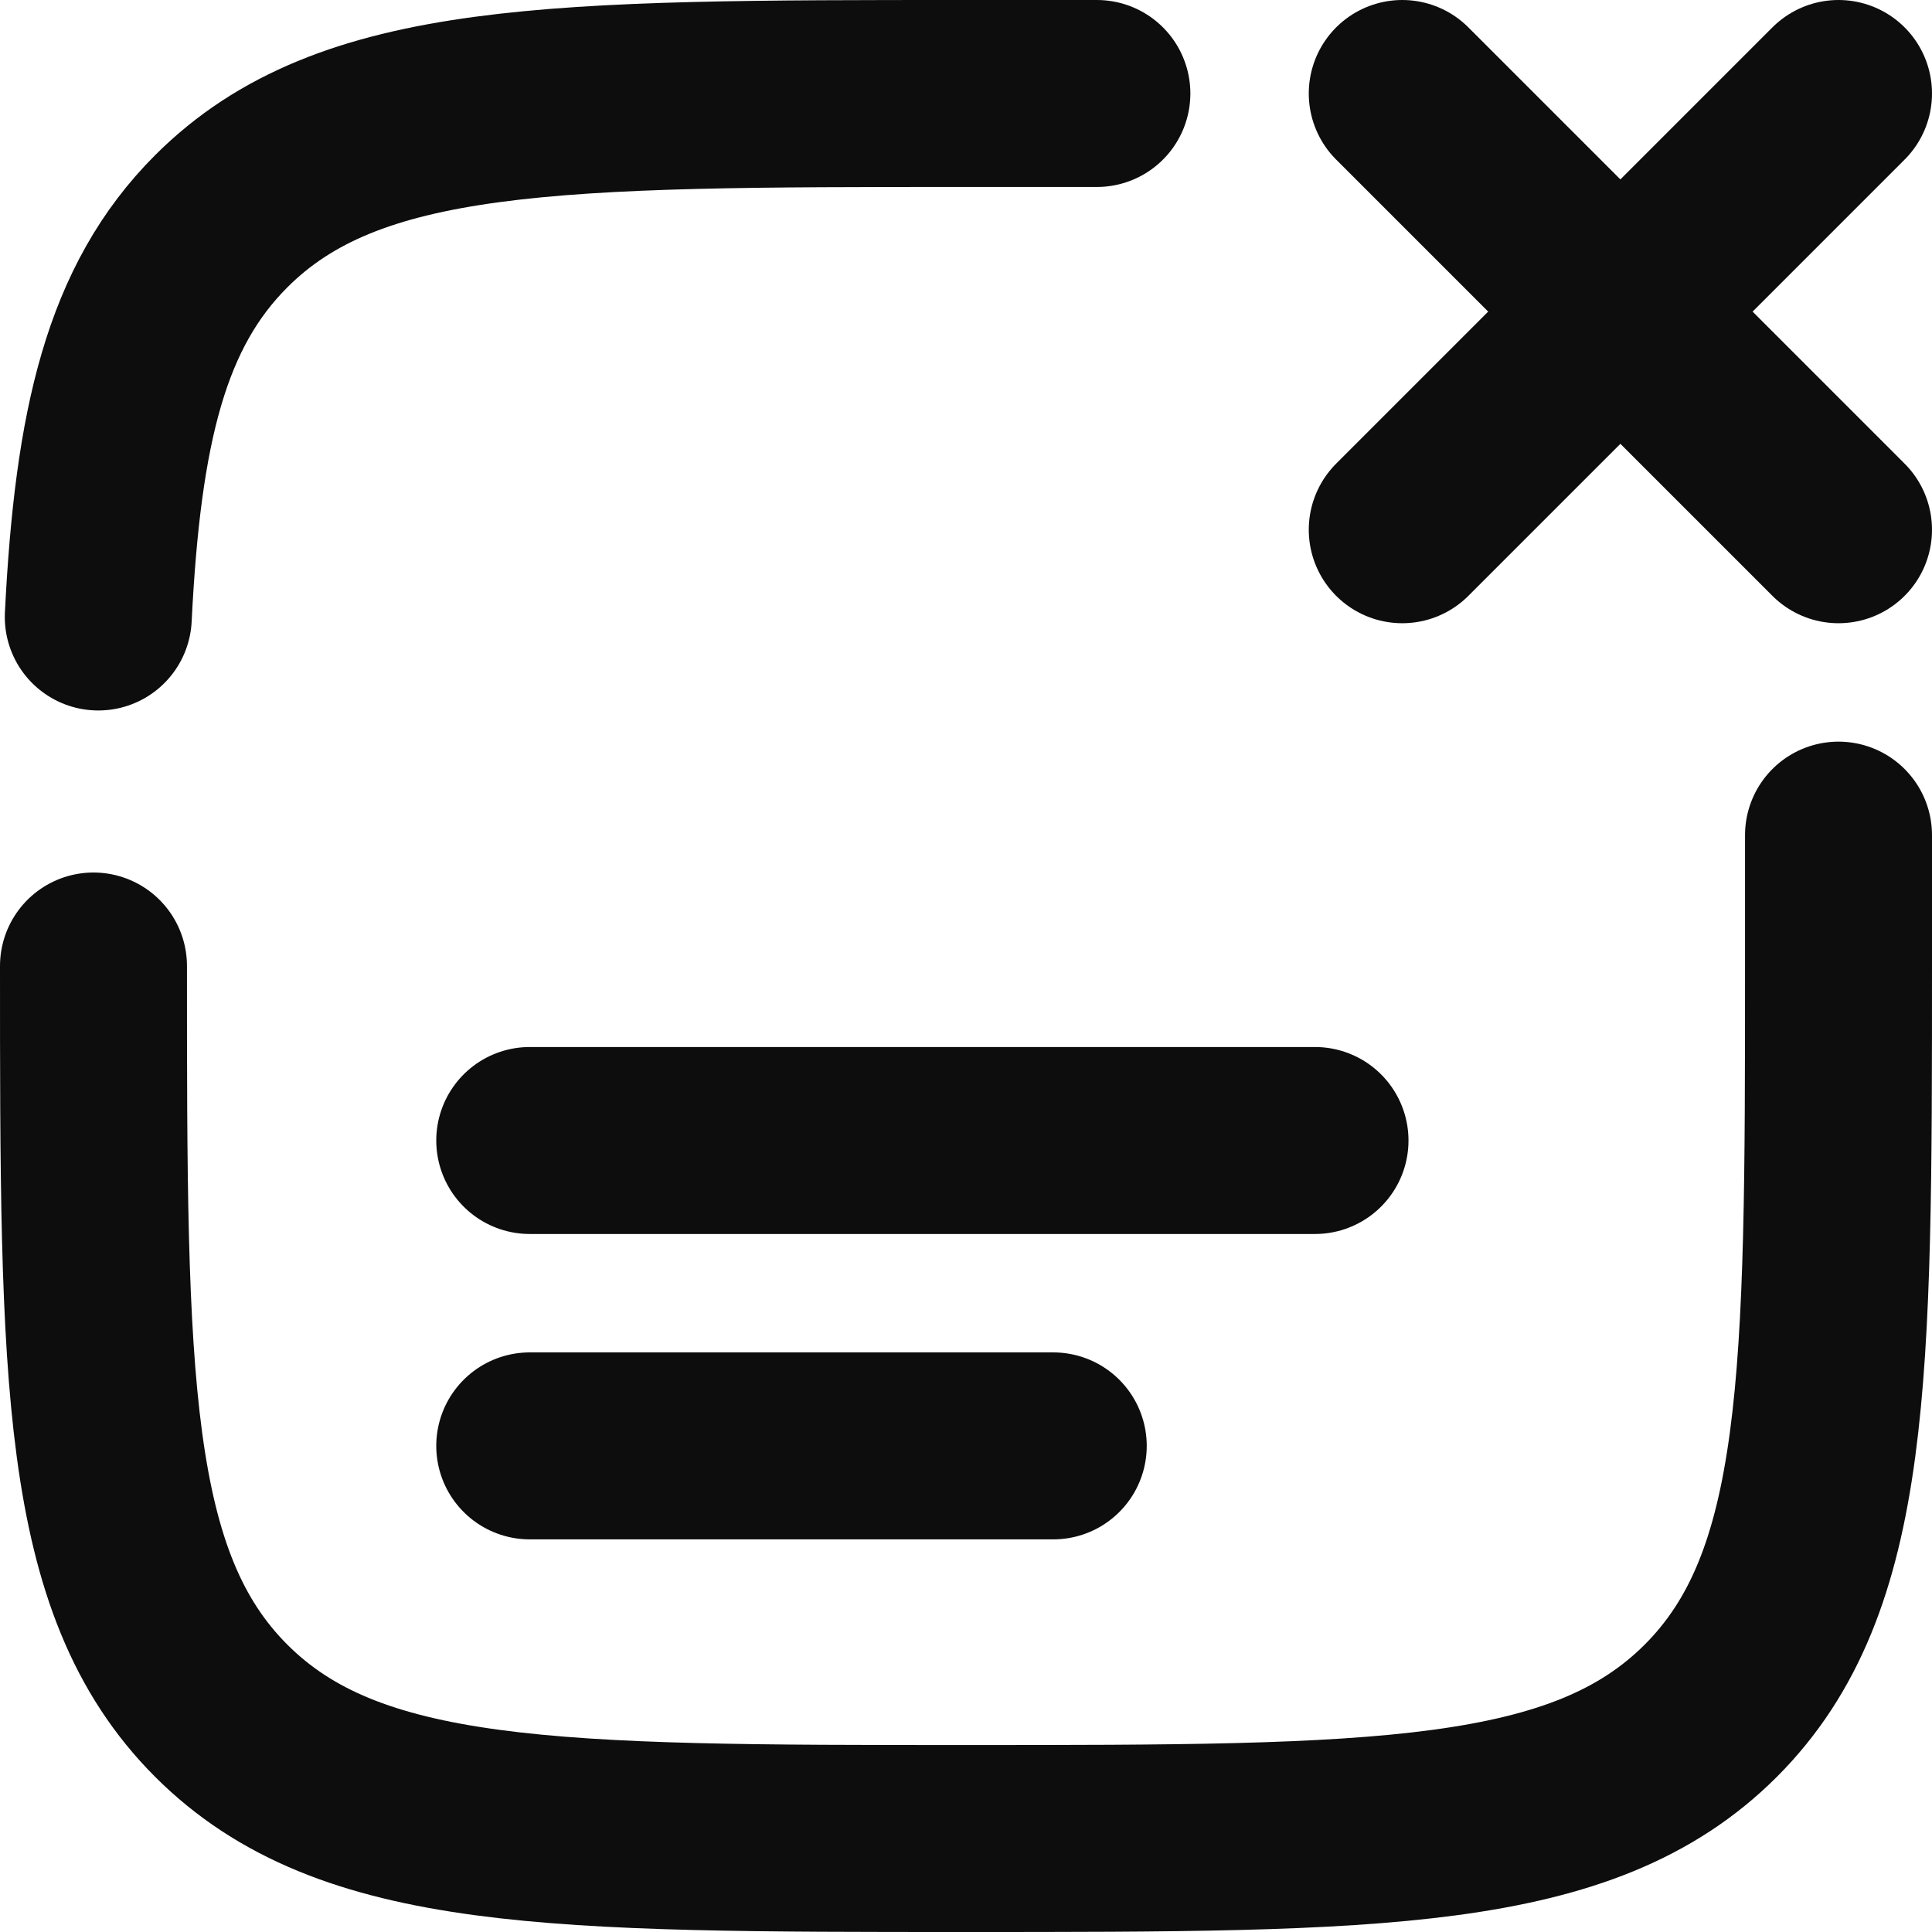 <svg width="31" height="31" viewBox="0 0 31 31" fill="none" xmlns="http://www.w3.org/2000/svg">
<path d="M8.5 18.3H21.1" stroke="#0D0D0D" stroke-width="3" stroke-linecap="round"/>
<path d="M8.5 23.2H16.9" stroke="#0D0D0D" stroke-width="3" stroke-linecap="round"/>
<path d="M29.5 1.5L22.5 8.5M22.5 1.5L29.5 8.5" stroke="#0D0D0D" stroke-width="3" stroke-linecap="round"/>
<path d="M1.5 15.5C1.5 22.1 1.5 25.399 3.55 27.45C5.601 29.5 8.9 29.5 15.5 29.5C22.1 29.5 25.399 29.5 27.45 27.45C29.5 25.399 29.5 22.1 29.5 15.5V13.4M17.6 1.5H15.5C8.9 1.5 5.601 1.5 3.55 3.55C2.187 4.913 1.73 6.829 1.577 9.9" stroke="#0D0D0D" stroke-width="3" stroke-linecap="round"/>
</svg>
